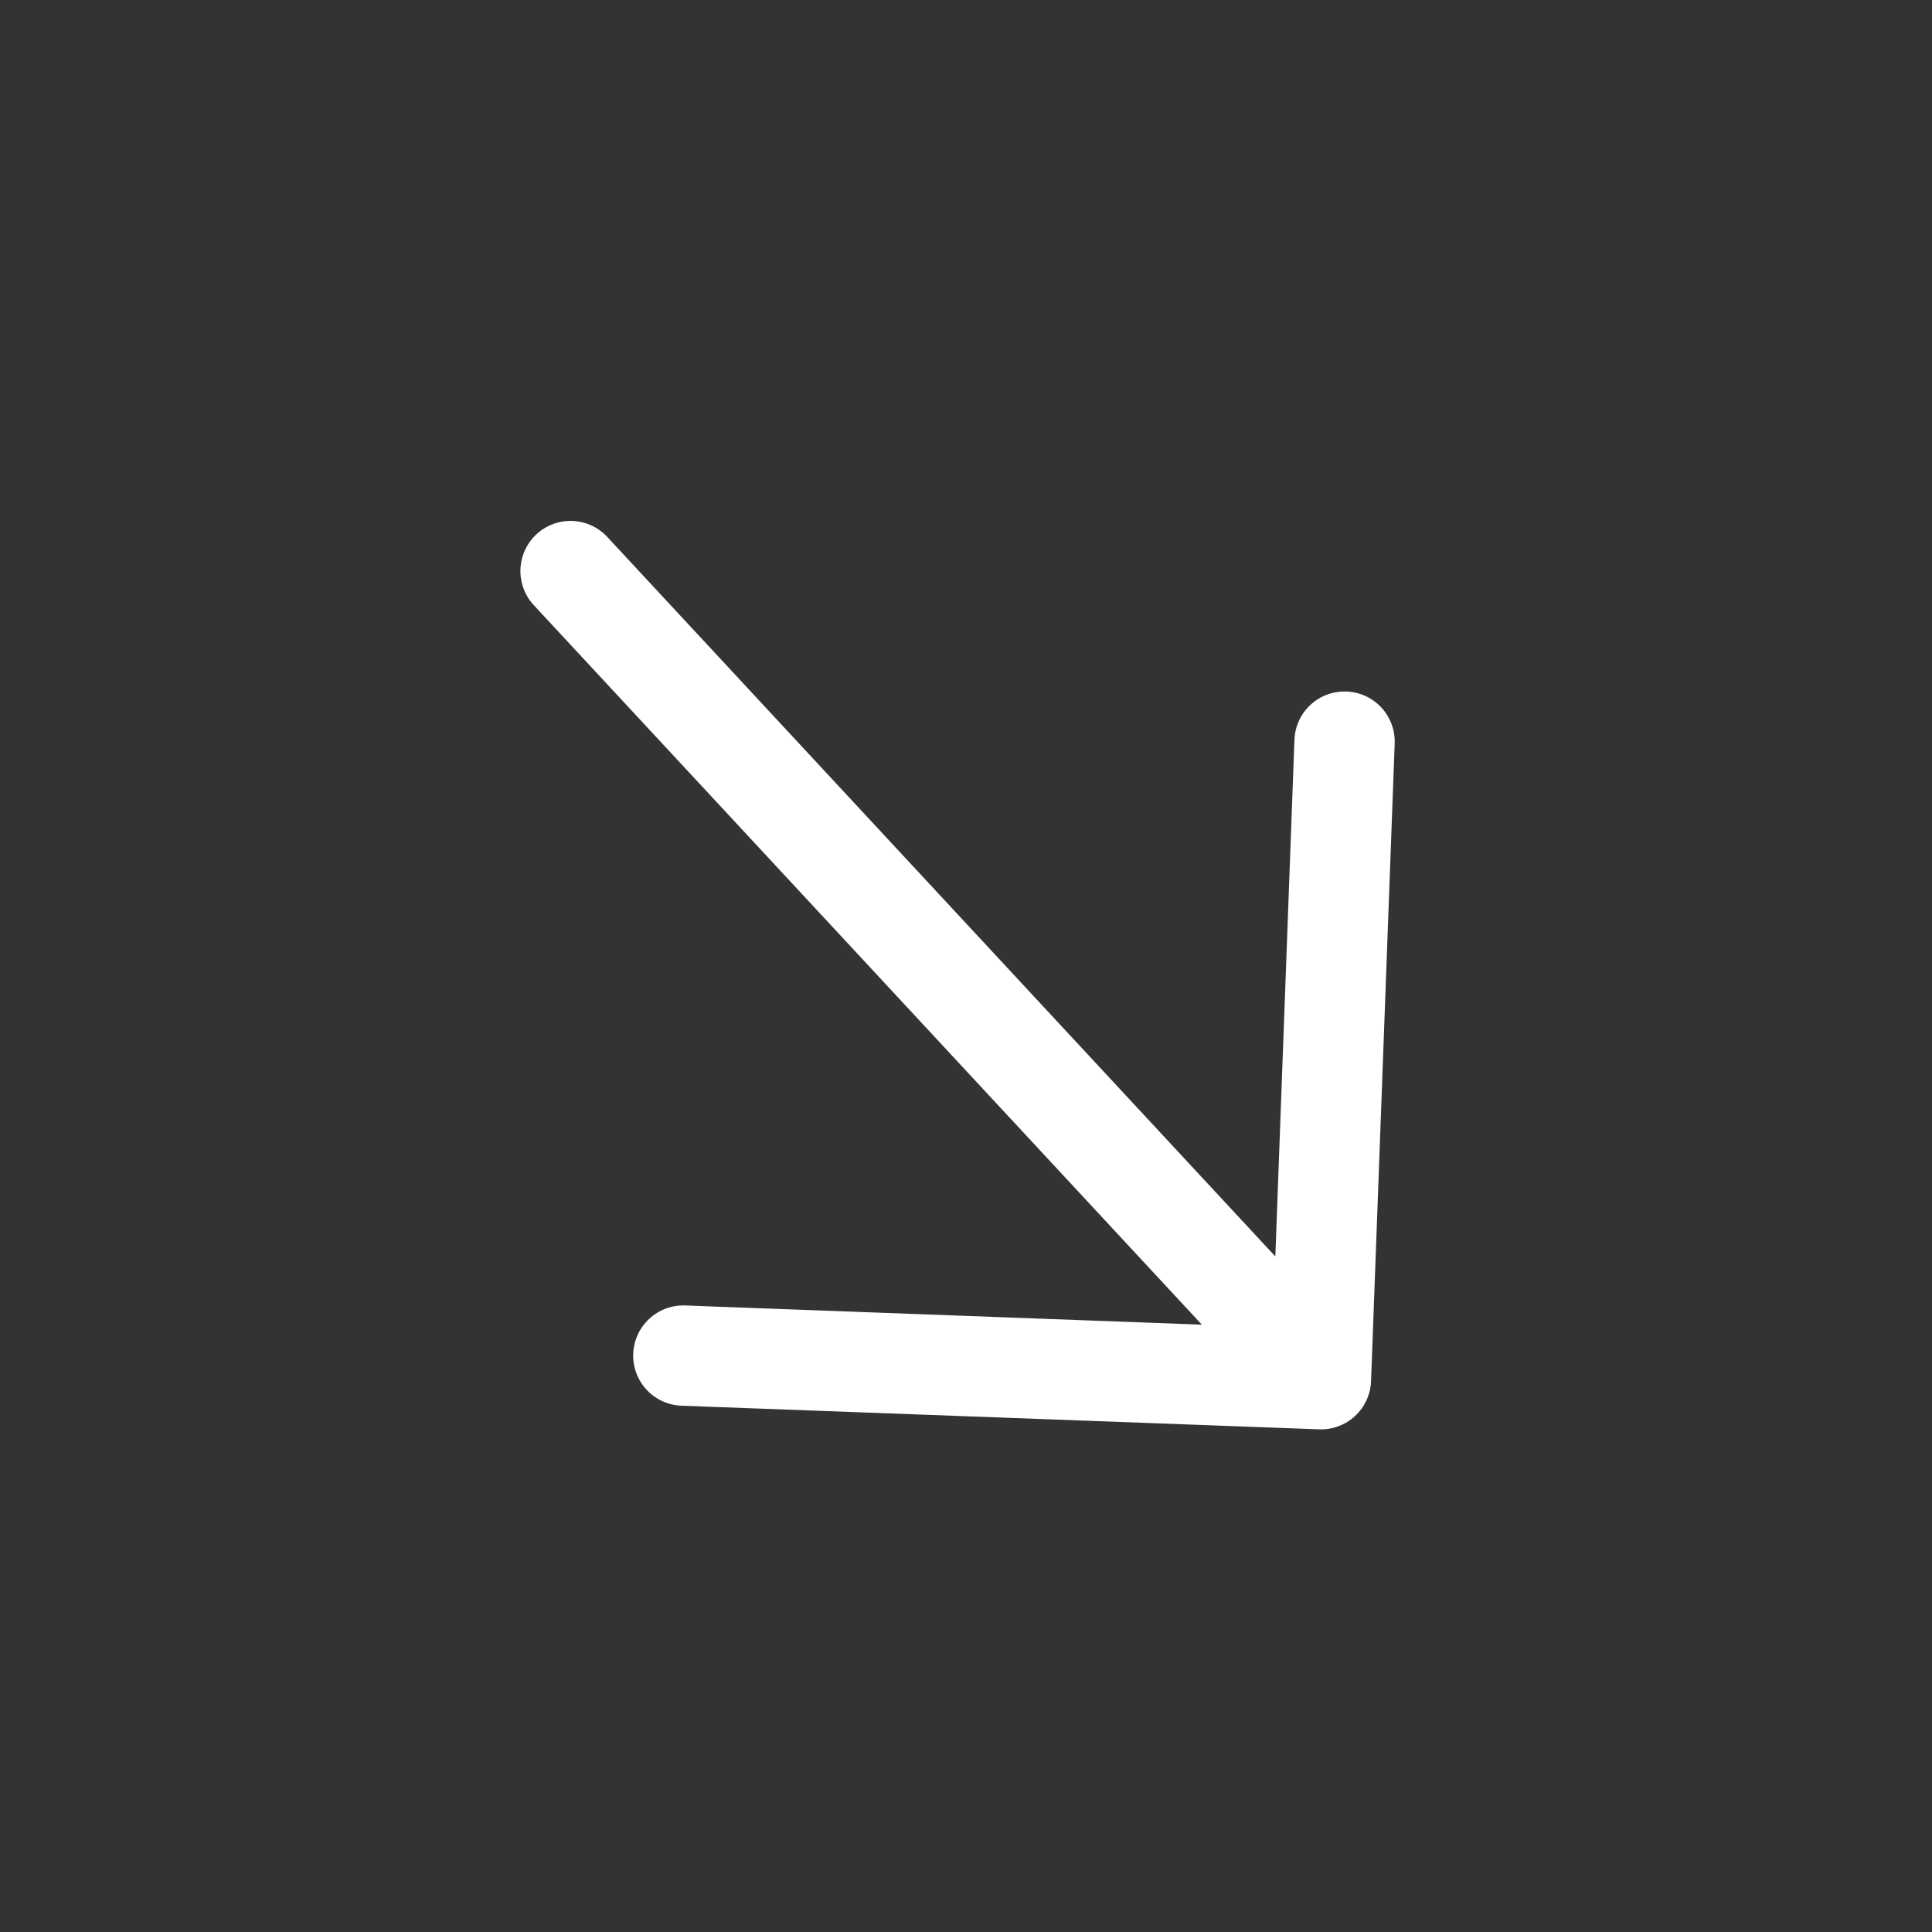 <?xml version="1.0" encoding="UTF-8" standalone="no"?><svg width="90" height="90" viewBox="0 0 90 90" fill="none" xmlns="http://www.w3.org/2000/svg">
<rect x="0" y="0" width="90" height="90" fill="#333333" stroke="none"/>
<path d="M29.498 63.062C29.509 62.755 29.581 62.454 29.708 62.175C29.836 61.896 30.017 61.645 30.242 61.436C30.467 61.227 30.731 61.065 31.019 60.958C31.307 60.851 31.613 60.802 31.919 60.814L55.988 61.708L24.866 28.191C24.445 27.737 24.221 27.134 24.244 26.515C24.267 25.896 24.535 25.312 24.989 24.89C25.443 24.469 26.045 24.245 26.664 24.268C27.283 24.291 27.868 24.559 28.289 25.013L59.41 58.53L60.3 34.461C60.323 33.842 60.592 33.257 61.046 32.835C61.5 32.414 62.103 32.19 62.722 32.213C63.341 32.236 63.926 32.504 64.348 32.958C64.769 33.412 64.993 34.015 64.97 34.634L63.869 64.336C63.858 64.643 63.787 64.944 63.659 65.223C63.531 65.502 63.35 65.753 63.125 65.962C62.9 66.171 62.636 66.333 62.348 66.44C62.06 66.547 61.755 66.596 61.448 66.584L31.746 65.483C31.439 65.472 31.138 65.401 30.859 65.273C30.58 65.145 30.329 64.964 30.12 64.739C29.911 64.514 29.749 64.25 29.642 63.962C29.535 63.675 29.486 63.369 29.498 63.062Z" fill="white"/>
</svg>
